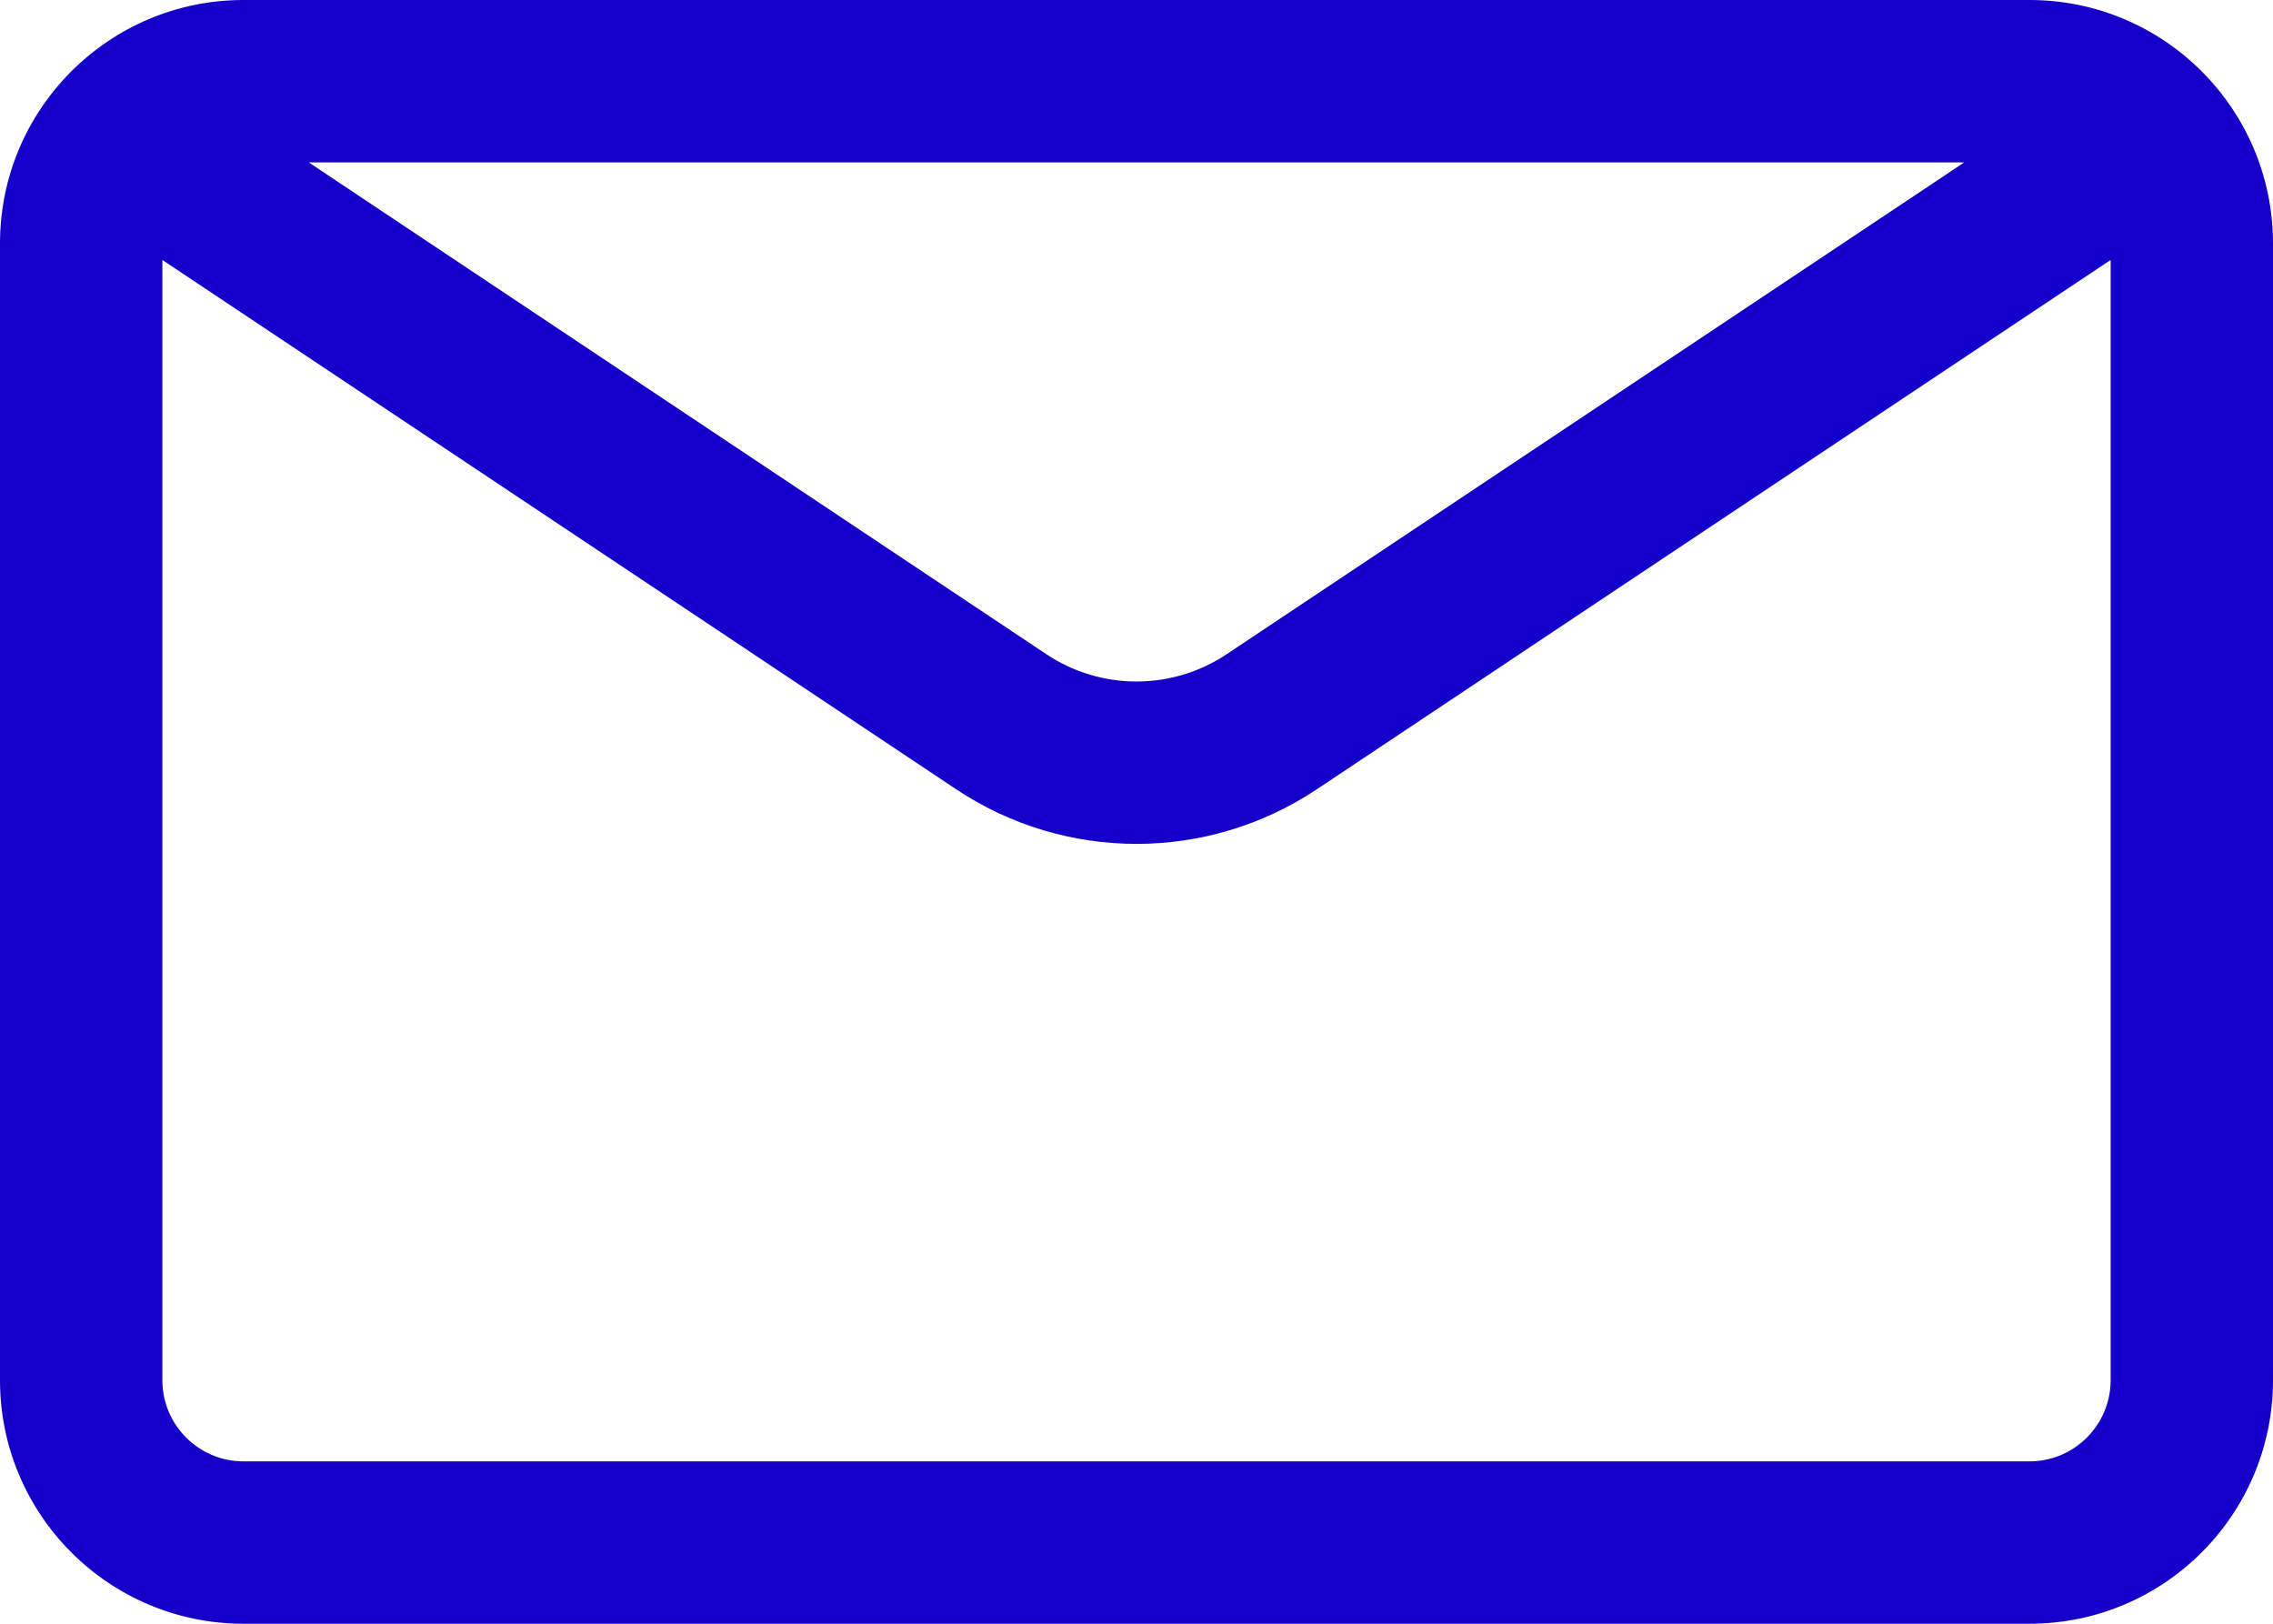 <svg width="28" height="20" viewBox="0 0 28 20" fill="none" xmlns="http://www.w3.org/2000/svg">
<path d="M2 3.202L11.781 9.723C13.125 10.618 14.875 10.618 16.219 9.723L26 3.202V17C26 17.552 25.552 18 25 18H3C2.448 18 2 17.552 2 17V3.202ZM24.197 2L15.109 8.059C14.438 8.506 13.562 8.506 12.891 8.059L3.803 2H24.197ZM3 0C1.343 0 0 1.343 0 3V17C0 18.657 1.343 20 3 20H25C26.657 20 28 18.657 28 17V3C28 1.343 26.657 0 25 0H3Z" fill="#1400C8"/>
</svg>
